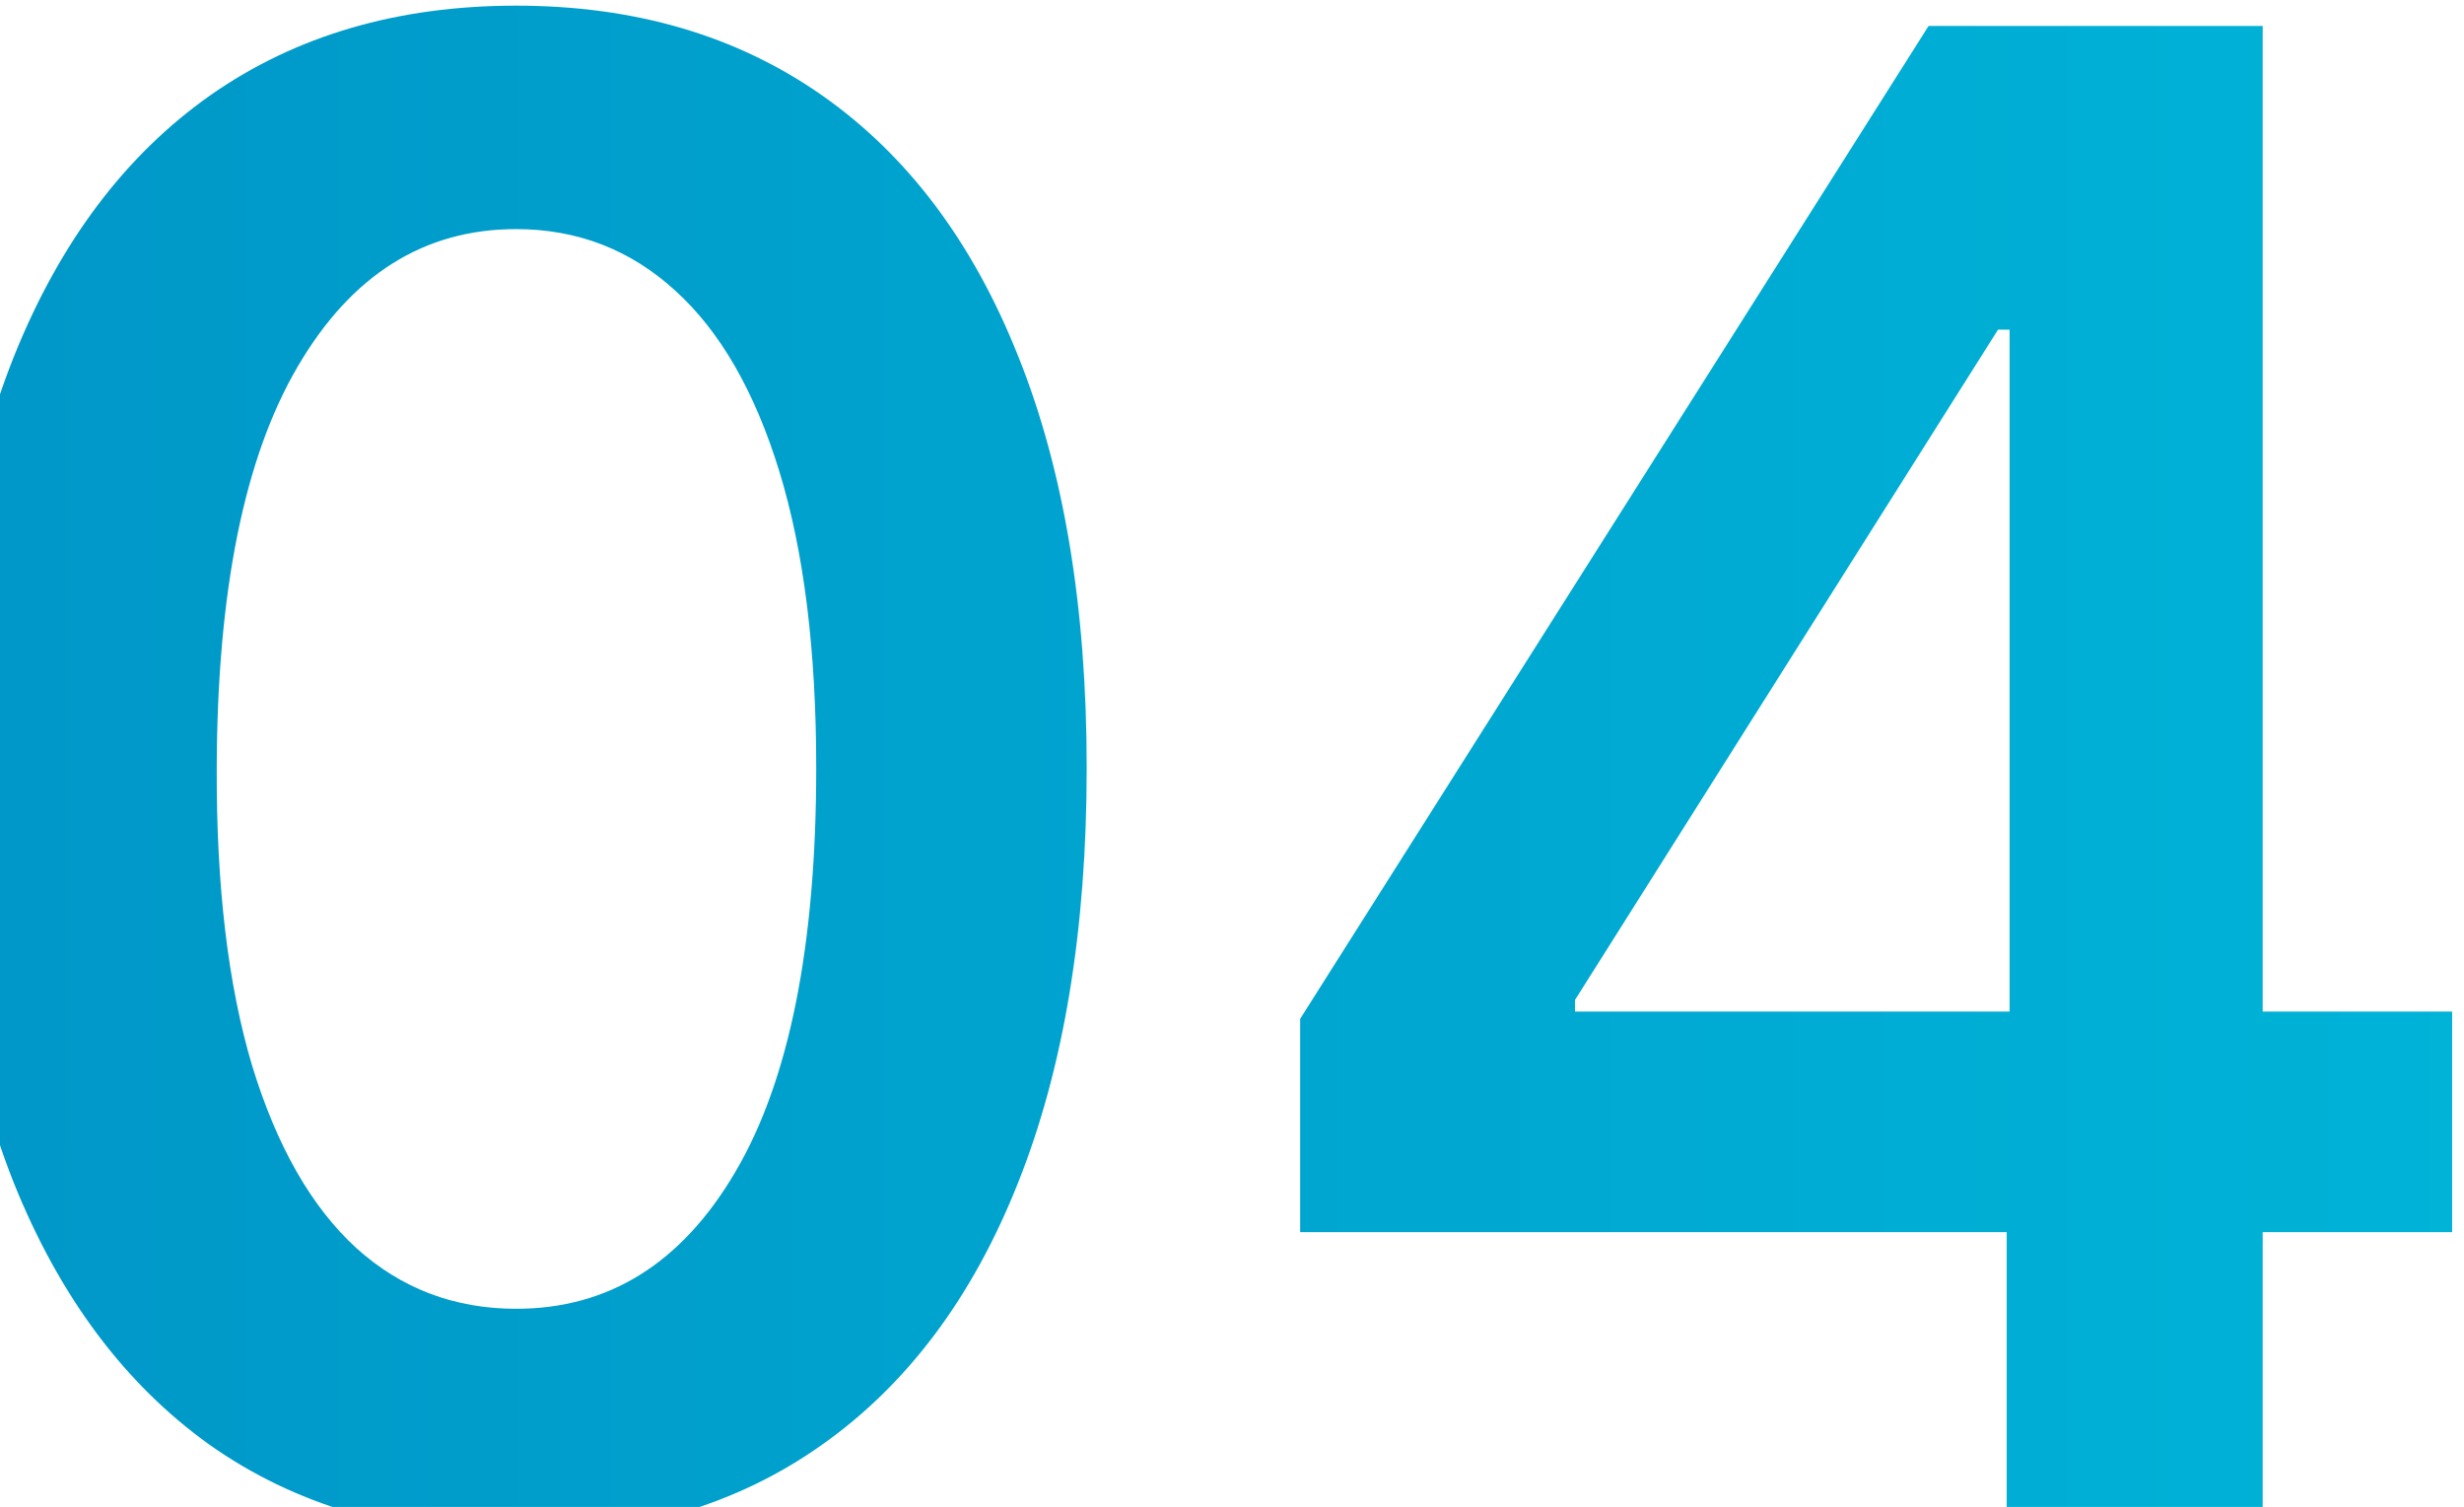 <?xml version="1.0" encoding="UTF-8"?> <svg xmlns="http://www.w3.org/2000/svg" width="121" height="74" viewBox="0 0 121 74" fill="none"><path d="M25.345 75.385C19.498 75.385 14.479 73.905 10.288 70.946C6.122 67.963 2.914 63.666 0.665 58.055C-1.561 52.421 -2.673 45.638 -2.673 37.707C-2.65 29.776 -1.525 23.029 0.7 17.466C2.949 11.879 6.157 7.617 10.324 4.682C14.514 1.746 19.521 0.278 25.345 0.278C31.169 0.278 36.176 1.746 40.367 4.682C44.557 7.617 47.765 11.879 49.99 17.466C52.239 23.053 53.364 29.8 53.364 37.707C53.364 45.662 52.239 52.456 49.99 58.091C47.765 63.702 44.557 67.987 40.367 70.946C36.2 73.905 31.193 75.385 25.345 75.385ZM25.345 64.27C29.891 64.27 33.477 62.033 36.105 57.558C38.757 53.06 40.082 46.443 40.082 37.707C40.082 31.931 39.479 27.078 38.271 23.148C37.064 19.218 35.359 16.259 33.158 14.27C30.956 12.258 28.352 11.251 25.345 11.251C20.823 11.251 17.249 13.501 14.621 17.999C11.993 22.473 10.667 29.043 10.643 37.707C10.62 43.508 11.2 48.385 12.383 52.338C13.591 56.292 15.296 59.275 17.497 61.287C19.699 63.276 22.315 64.27 25.345 64.27ZM63.848 60.506V50.03L94.708 1.273H103.444V16.188H98.117L77.343 49.106V49.675H120.418V60.506H63.848ZM98.543 74V57.31L98.685 52.622V1.273H111.114V74H98.543Z" fill="url(#paint0_linear_792_369)"></path><defs><linearGradient id="paint0_linear_792_369" x1="-8" y1="37.5" x2="126" y2="37.5" gradientUnits="userSpaceOnUse"><stop stop-color="#0096C7"></stop><stop offset="1" stop-color="#00B4D8"></stop></linearGradient></defs></svg> 